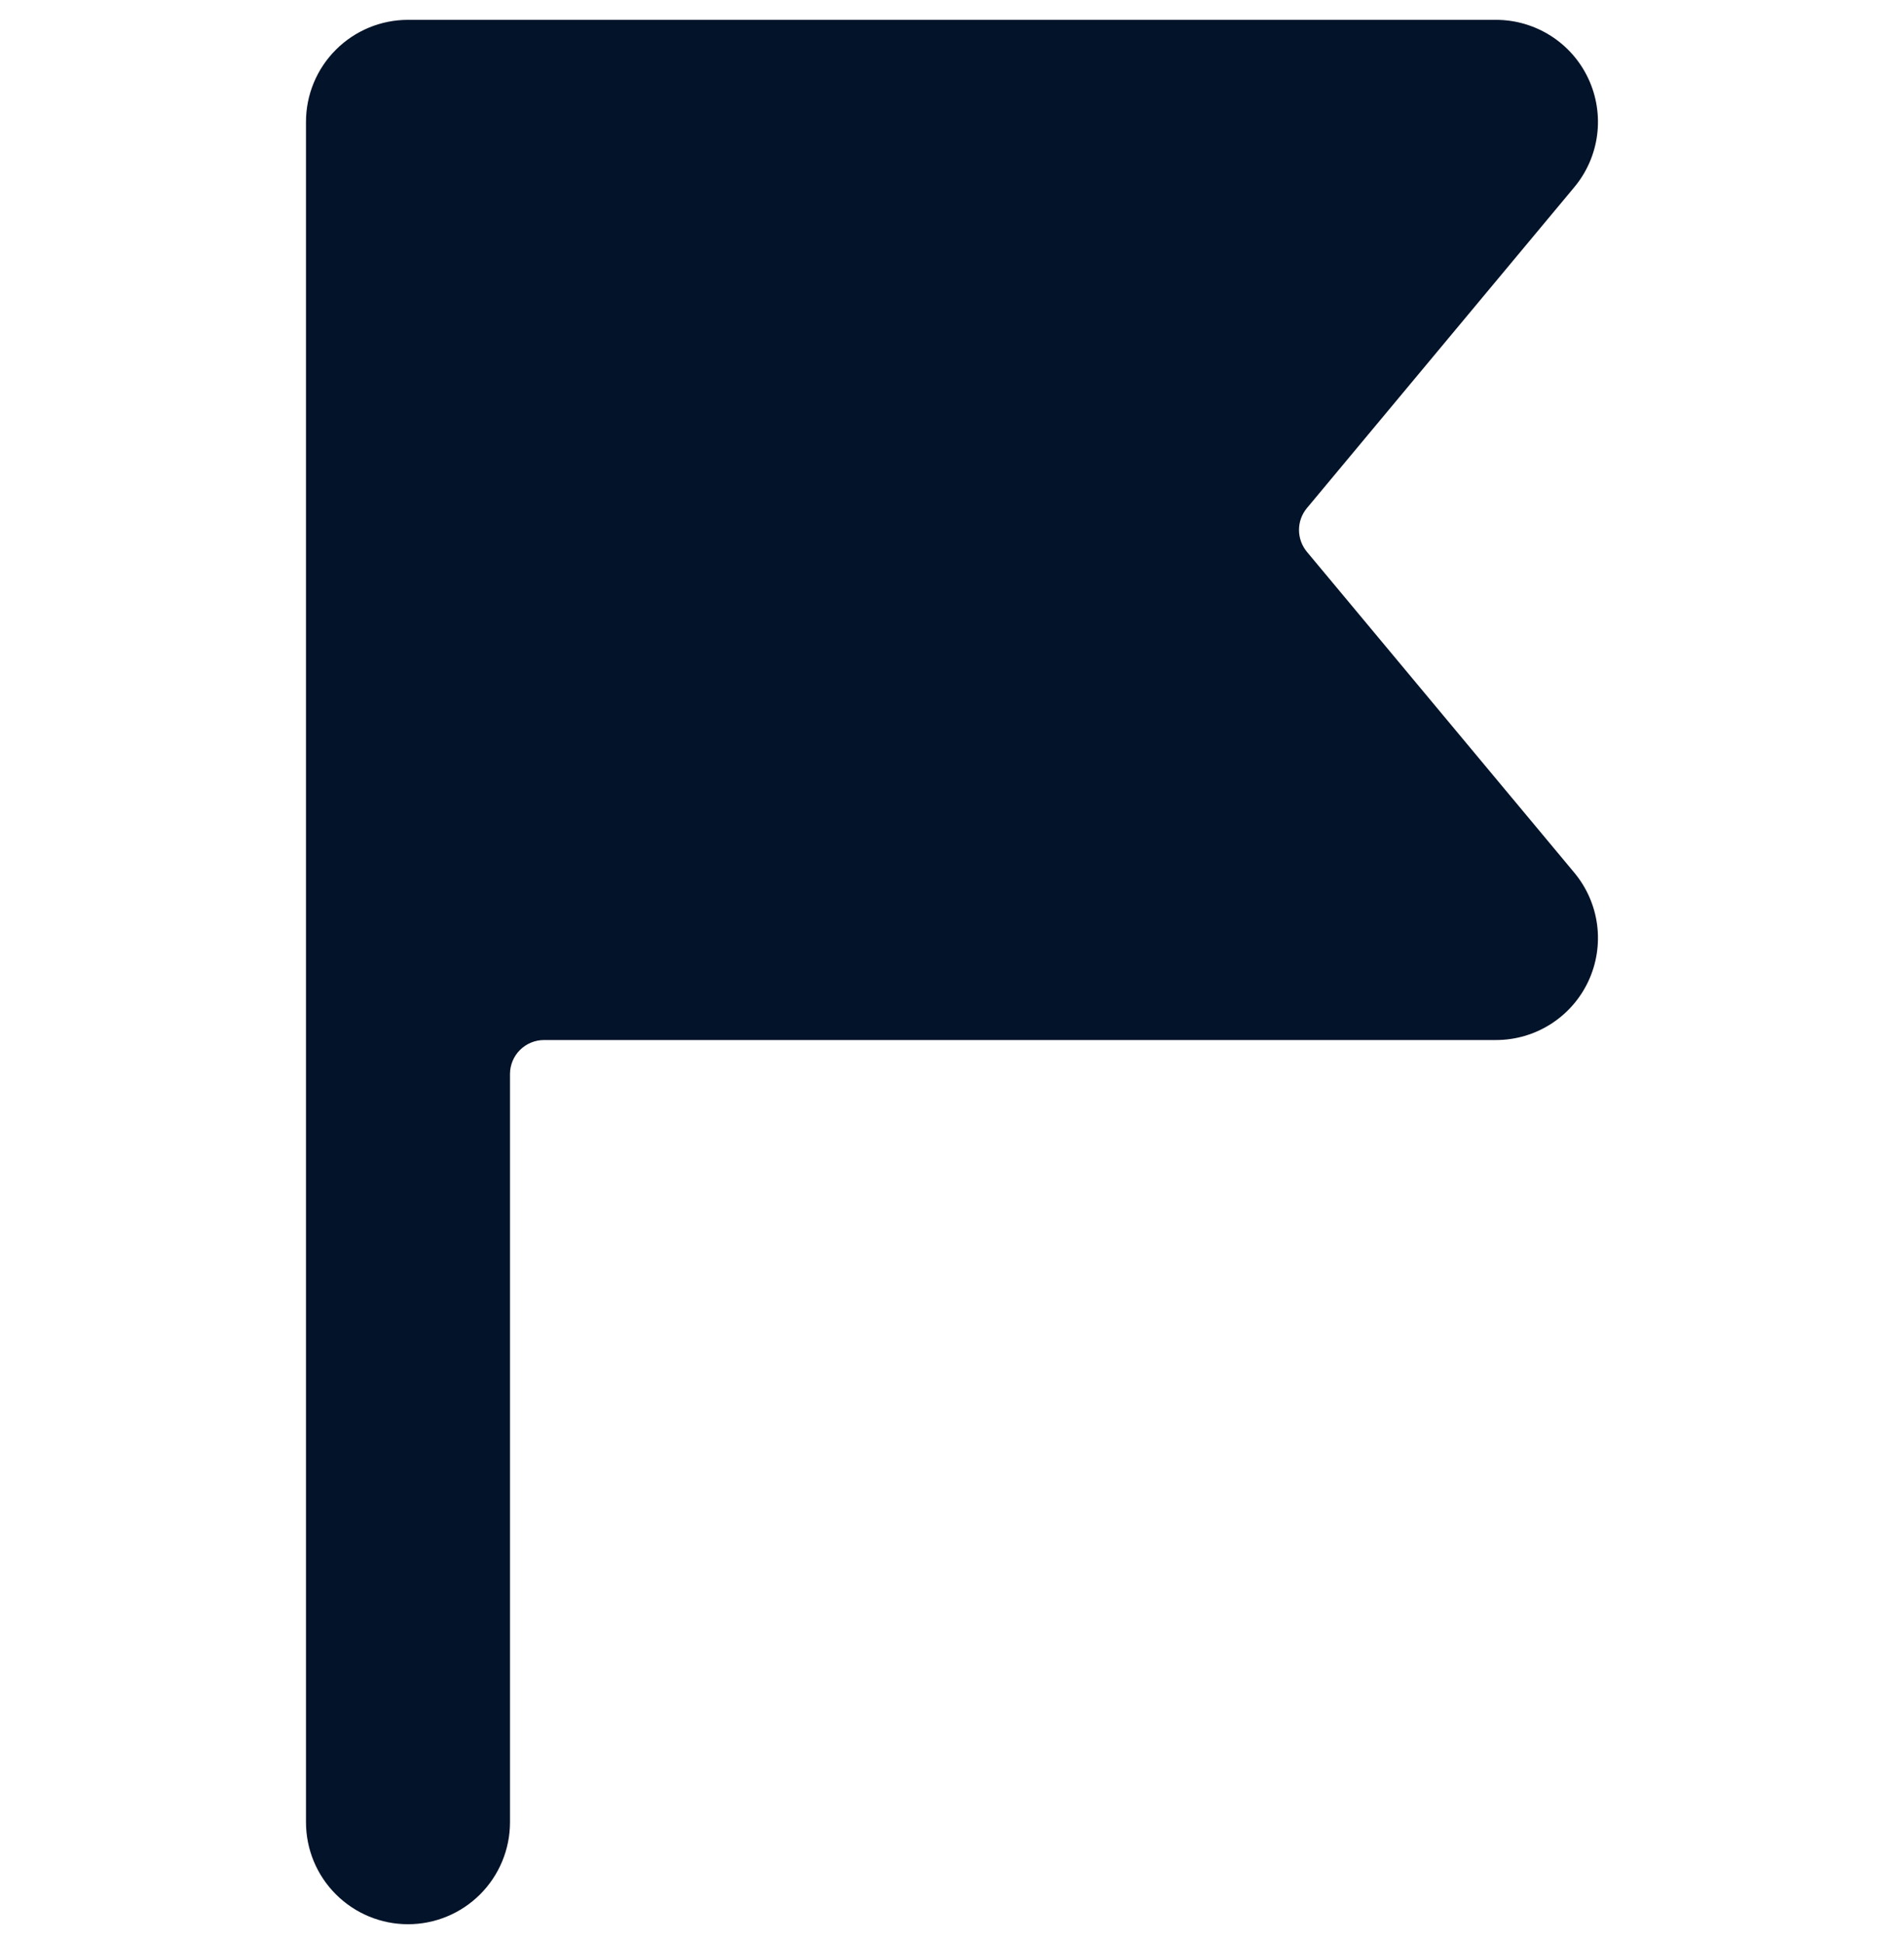 <svg width="48" height="49" viewBox="0 0 48 49" fill="none" xmlns="http://www.w3.org/2000/svg">
<g clip-path="url(#clip0)">
<path d="M32.945 13.906C32.818 13.751 32.748 13.557 32.748 13.357C32.748 13.157 32.818 12.963 32.945 12.809L39.689 4.717C40.002 4.342 40.201 3.885 40.264 3.4C40.326 2.916 40.249 2.423 40.042 1.981C39.835 1.538 39.506 1.164 39.094 0.902C38.681 0.64 38.203 0.5 37.714 0.5L10.286 0.5C9.604 0.5 8.95 0.771 8.468 1.253C7.985 1.735 7.714 2.389 7.714 3.071V45.929C7.714 46.611 7.985 47.265 8.468 47.747C8.95 48.229 9.604 48.5 10.286 48.5C10.968 48.5 11.622 48.229 12.104 47.747C12.586 47.265 12.857 46.611 12.857 45.929V27.071C12.857 26.844 12.947 26.626 13.108 26.465C13.269 26.305 13.487 26.214 13.714 26.214H37.714C38.203 26.214 38.681 26.075 39.094 25.812C39.506 25.55 39.835 25.176 40.042 24.733C40.249 24.291 40.326 23.799 40.264 23.314C40.201 22.829 40.002 22.373 39.689 21.997L32.945 13.906Z" fill="#031329"/>
</g>
<defs>
<clipPath id="clip0">
<rect width="48" height="48" fill="white" transform="translate(0 0.5)"/>
</clipPath>
</defs>
</svg>
